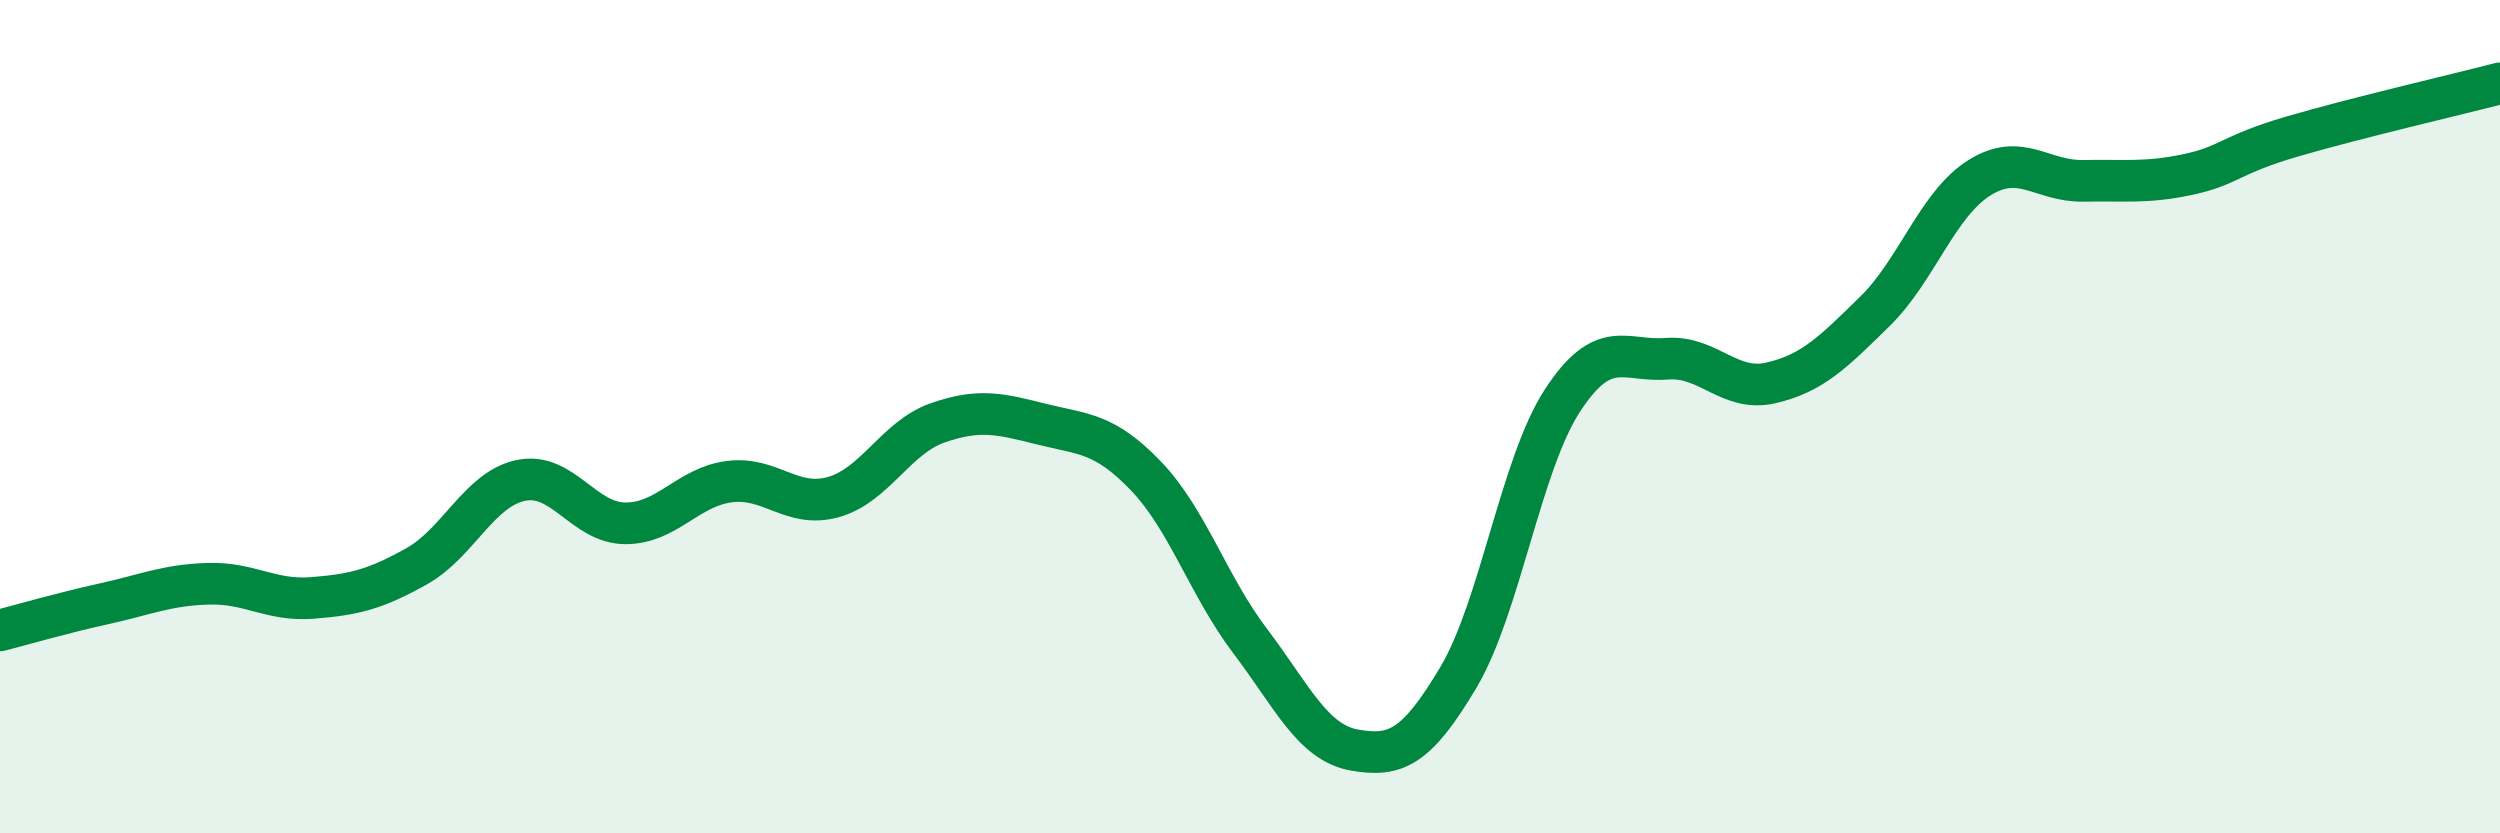 
    <svg width="60" height="20" viewBox="0 0 60 20" xmlns="http://www.w3.org/2000/svg">
      <path
        d="M 0,15.13 C 0.5,15 1.5,14.71 2.5,14.49 C 3.5,14.27 4,14.04 5,14.01 C 6,13.98 6.5,14.43 7.5,14.35 C 8.5,14.27 9,14.15 10,13.59 C 11,13.03 11.5,11.74 12.5,11.53 C 13.5,11.32 14,12.55 15,12.56 C 16,12.57 16.5,11.69 17.5,11.56 C 18.5,11.43 19,12.21 20,11.93 C 21,11.65 21.5,10.5 22.5,10.15 C 23.5,9.8 24,9.93 25,10.18 C 26,10.43 26.5,10.38 27.5,11.42 C 28.5,12.46 29,14.06 30,15.38 C 31,16.7 31.5,17.82 32.5,18 C 33.5,18.18 34,17.94 35,16.26 C 36,14.58 36.5,11.14 37.5,9.61 C 38.5,8.08 39,8.69 40,8.61 C 41,8.53 41.5,9.42 42.5,9.19 C 43.5,8.96 44,8.45 45,7.47 C 46,6.49 46.5,4.9 47.5,4.27 C 48.5,3.64 49,4.36 50,4.34 C 51,4.32 51.5,4.4 52.5,4.19 C 53.5,3.98 53.5,3.72 55,3.28 C 56.5,2.84 59,2.26 60,2L60 20L0 20Z"
        fill="#008740"
        opacity="0.1"
        stroke-linecap="round"
        stroke-linejoin="round"
      />
      <path
        d="M 0,15.13 C 0.5,15 1.5,14.71 2.5,14.49 C 3.5,14.27 4,14.04 5,14.01 C 6,13.98 6.5,14.43 7.5,14.35 C 8.5,14.27 9,14.15 10,13.59 C 11,13.03 11.5,11.74 12.5,11.53 C 13.5,11.32 14,12.55 15,12.56 C 16,12.57 16.5,11.69 17.5,11.56 C 18.5,11.43 19,12.21 20,11.93 C 21,11.65 21.5,10.5 22.5,10.15 C 23.5,9.8 24,9.93 25,10.18 C 26,10.43 26.5,10.38 27.5,11.42 C 28.5,12.46 29,14.06 30,15.38 C 31,16.7 31.5,17.82 32.5,18 C 33.5,18.18 34,17.94 35,16.26 C 36,14.58 36.5,11.14 37.5,9.61 C 38.5,8.08 39,8.69 40,8.61 C 41,8.53 41.5,9.42 42.5,9.19 C 43.5,8.96 44,8.45 45,7.47 C 46,6.49 46.5,4.9 47.5,4.27 C 48.5,3.64 49,4.36 50,4.34 C 51,4.32 51.5,4.4 52.5,4.19 C 53.5,3.98 53.5,3.72 55,3.28 C 56.5,2.84 59,2.26 60,2"
        stroke="#008740"
        stroke-width="1"
        fill="none"
        stroke-linecap="round"
        stroke-linejoin="round"
      />
    </svg>
  